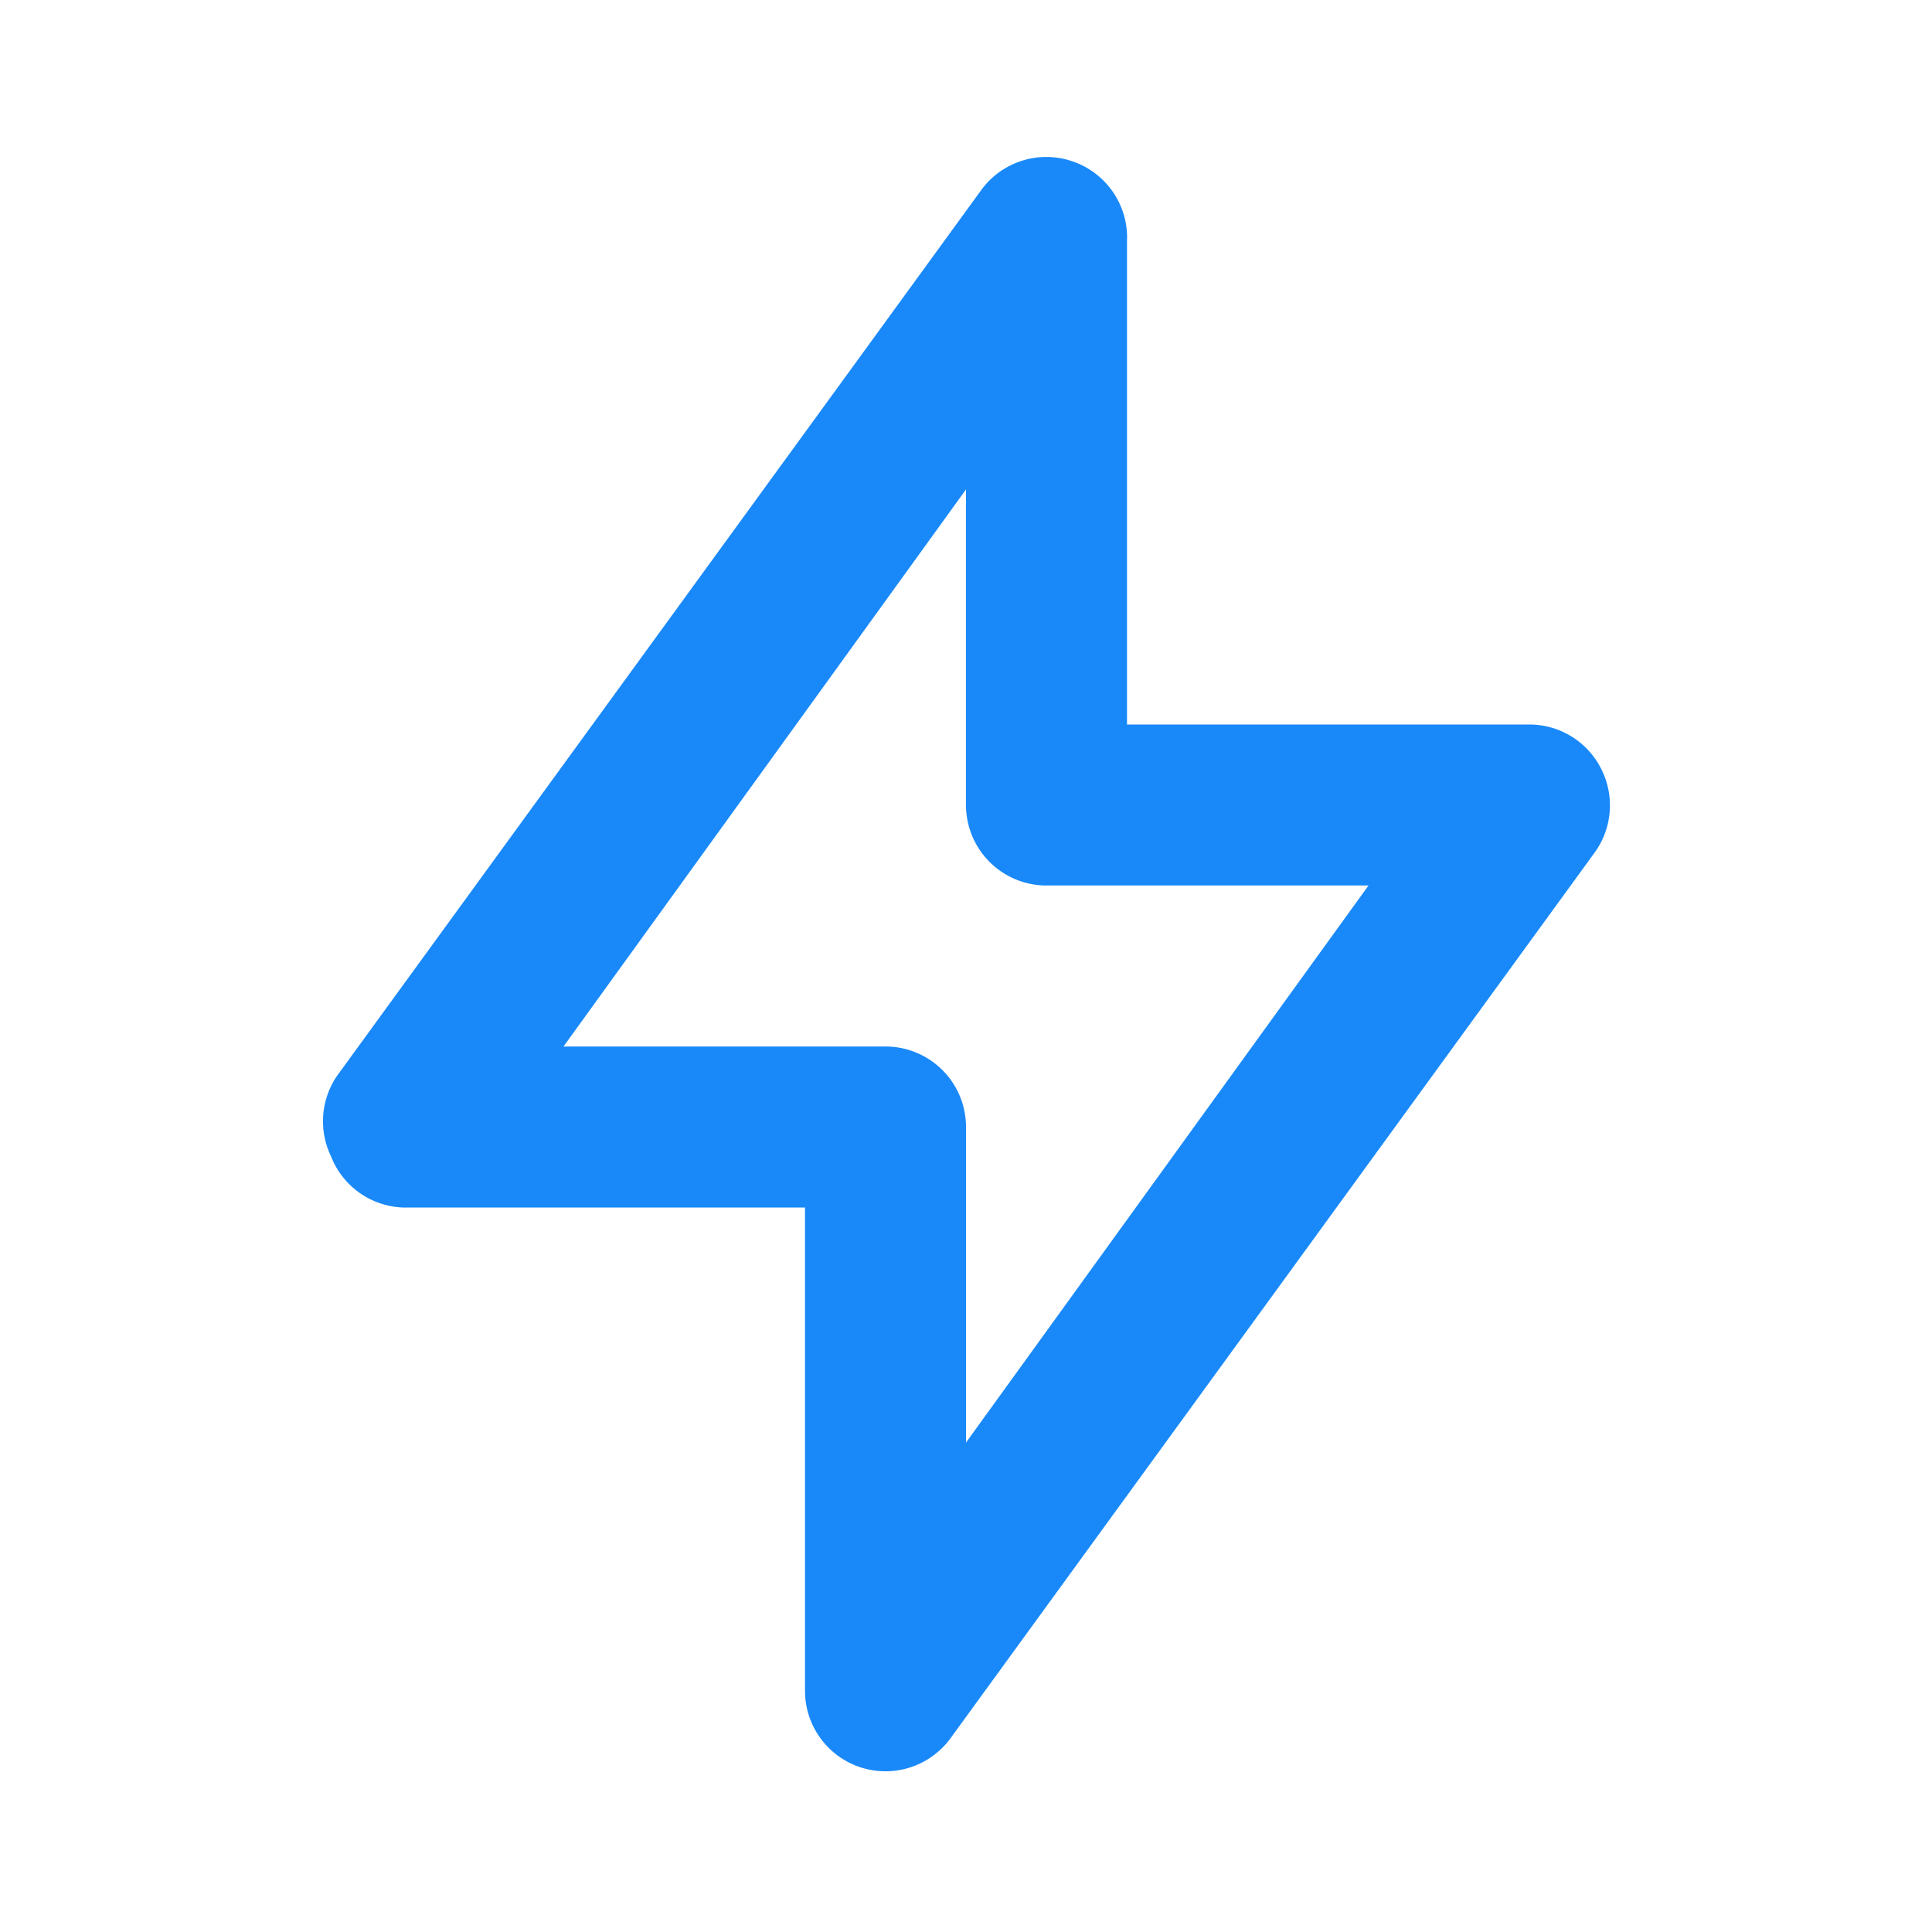 <svg width="24" height="24" fill="none" xmlns="http://www.w3.org/2000/svg"><path d="M19.89 9.55A1 1 0 0 0 19 9h-5V3a1 1 0 0 0-.69-1 1 1 0 0 0-1.12.36l-8 11a1 1 0 0 0-.08 1A1 1 0 0 0 5 15h5v6a1 1 0 0 0 1.81.59l8-11a1 1 0 0 0 .08-1.04ZM12 17.92V14a1 1 0 0 0-1-1H7l5-6.92V10a1 1 0 0 0 1 1h4l-5 6.92Z" fill="#1989FA"/></svg>